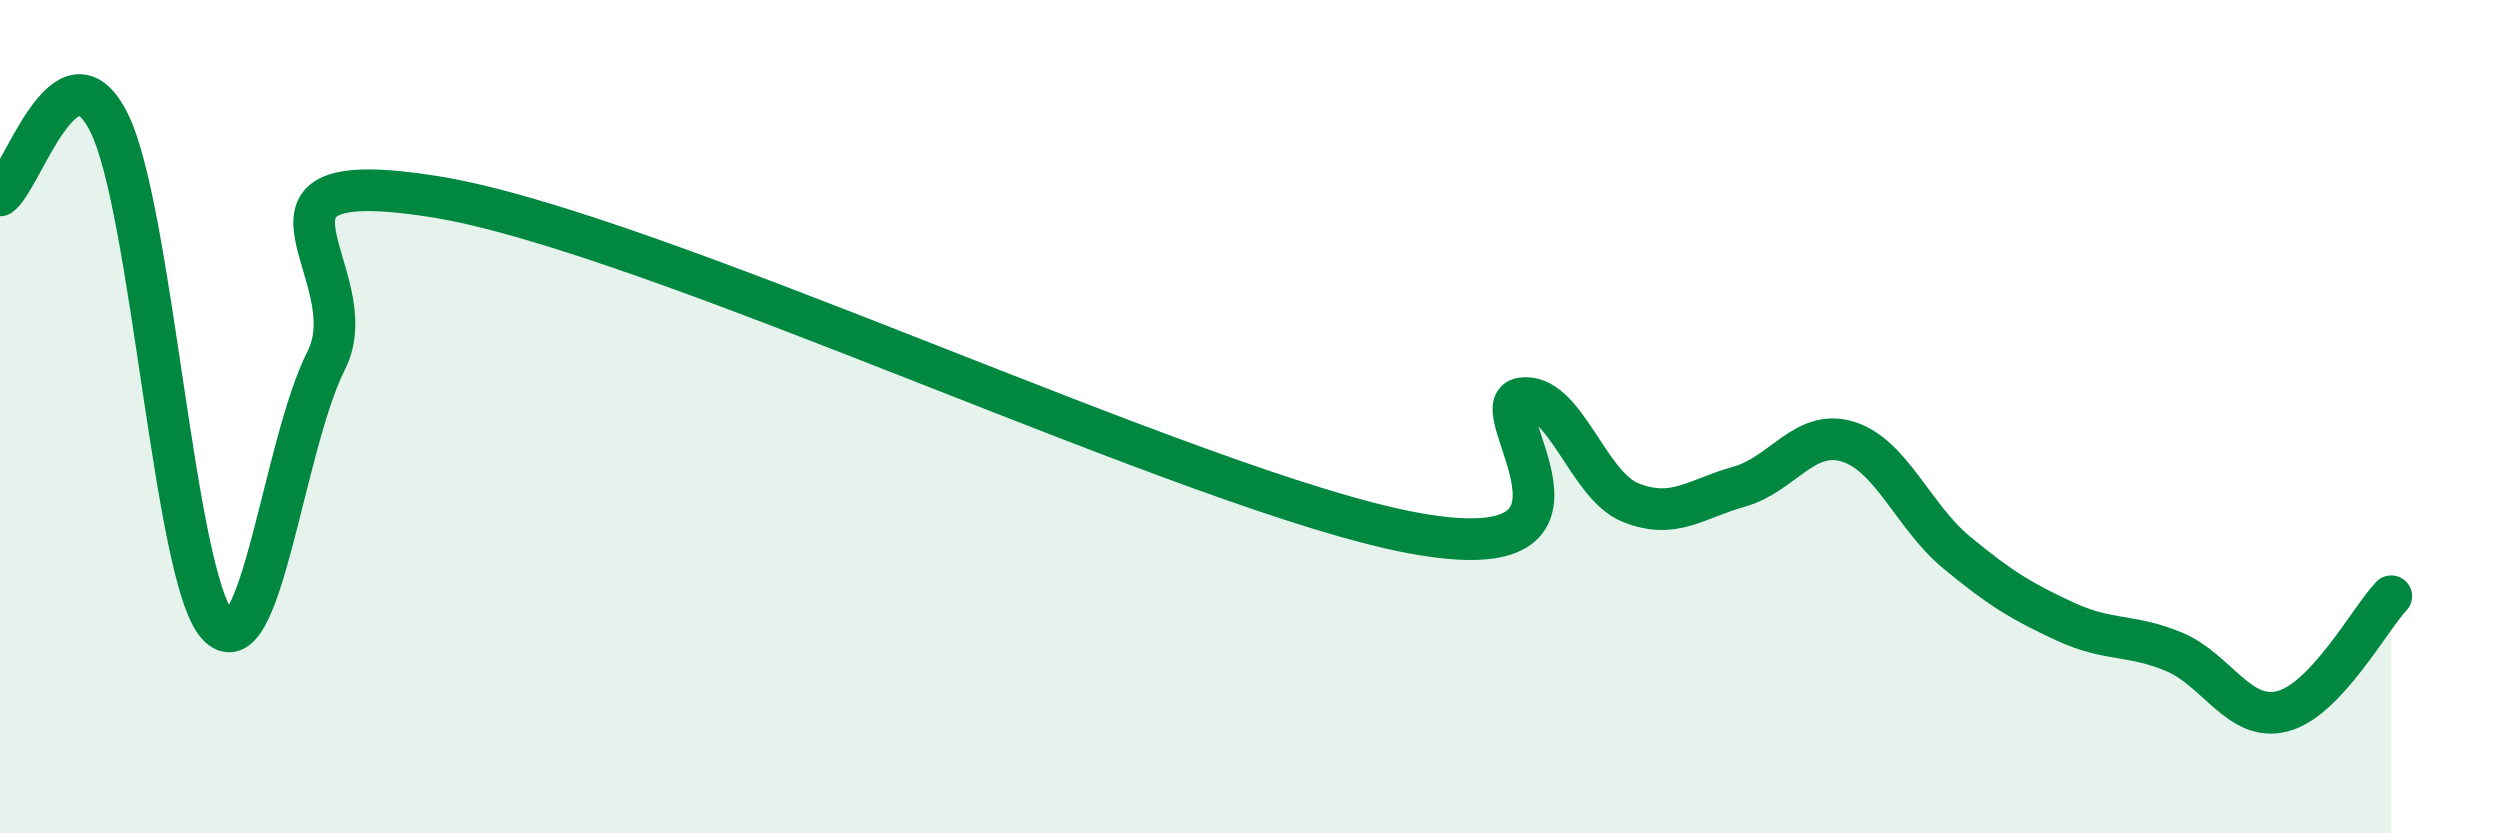 
    <svg width="60" height="20" viewBox="0 0 60 20" xmlns="http://www.w3.org/2000/svg">
      <path
        d="M 0,4.69 C 0.52,4.34 1.57,0.87 2.61,2.93 C 3.65,4.99 4.18,13.86 5.22,15 C 6.26,16.14 6.79,10.71 7.83,8.65 C 8.87,6.59 5.21,3.89 10.43,4.72 C 15.65,5.55 28.69,11.82 33.91,12.79 C 39.13,13.76 35.48,9.71 36.52,9.56 C 37.56,9.41 38.09,11.64 39.13,12.06 C 40.17,12.48 40.7,11.97 41.74,11.68 C 42.78,11.39 43.31,10.28 44.35,10.6 C 45.39,10.92 45.92,12.4 46.96,13.26 C 48,14.12 48.53,14.44 49.57,14.92 C 50.61,15.4 51.13,15.21 52.17,15.64 C 53.21,16.07 53.74,17.34 54.78,17.07 C 55.82,16.8 56.87,14.86 57.39,14.31L57.39 20L0 20Z"
        fill="#008740"
        opacity="0.1"
        stroke-linecap="round"
        stroke-linejoin="round"
      />
      <path
        d="M 0,4.69 C 0.52,4.34 1.57,0.87 2.61,2.93 C 3.65,4.99 4.18,13.86 5.22,15 C 6.26,16.14 6.79,10.71 7.83,8.65 C 8.87,6.59 5.21,3.89 10.43,4.72 C 15.65,5.55 28.69,11.82 33.91,12.79 C 39.13,13.76 35.48,9.71 36.52,9.56 C 37.56,9.41 38.09,11.64 39.13,12.06 C 40.17,12.48 40.7,11.97 41.74,11.68 C 42.78,11.39 43.31,10.28 44.35,10.6 C 45.39,10.92 45.92,12.4 46.96,13.26 C 48,14.12 48.53,14.44 49.57,14.92 C 50.61,15.4 51.13,15.21 52.17,15.64 C 53.21,16.07 53.74,17.34 54.78,17.07 C 55.82,16.8 56.87,14.86 57.39,14.31"
        stroke="#008740"
        stroke-width="1"
        fill="none"
        stroke-linecap="round"
        stroke-linejoin="round"
      />
    </svg>
  
